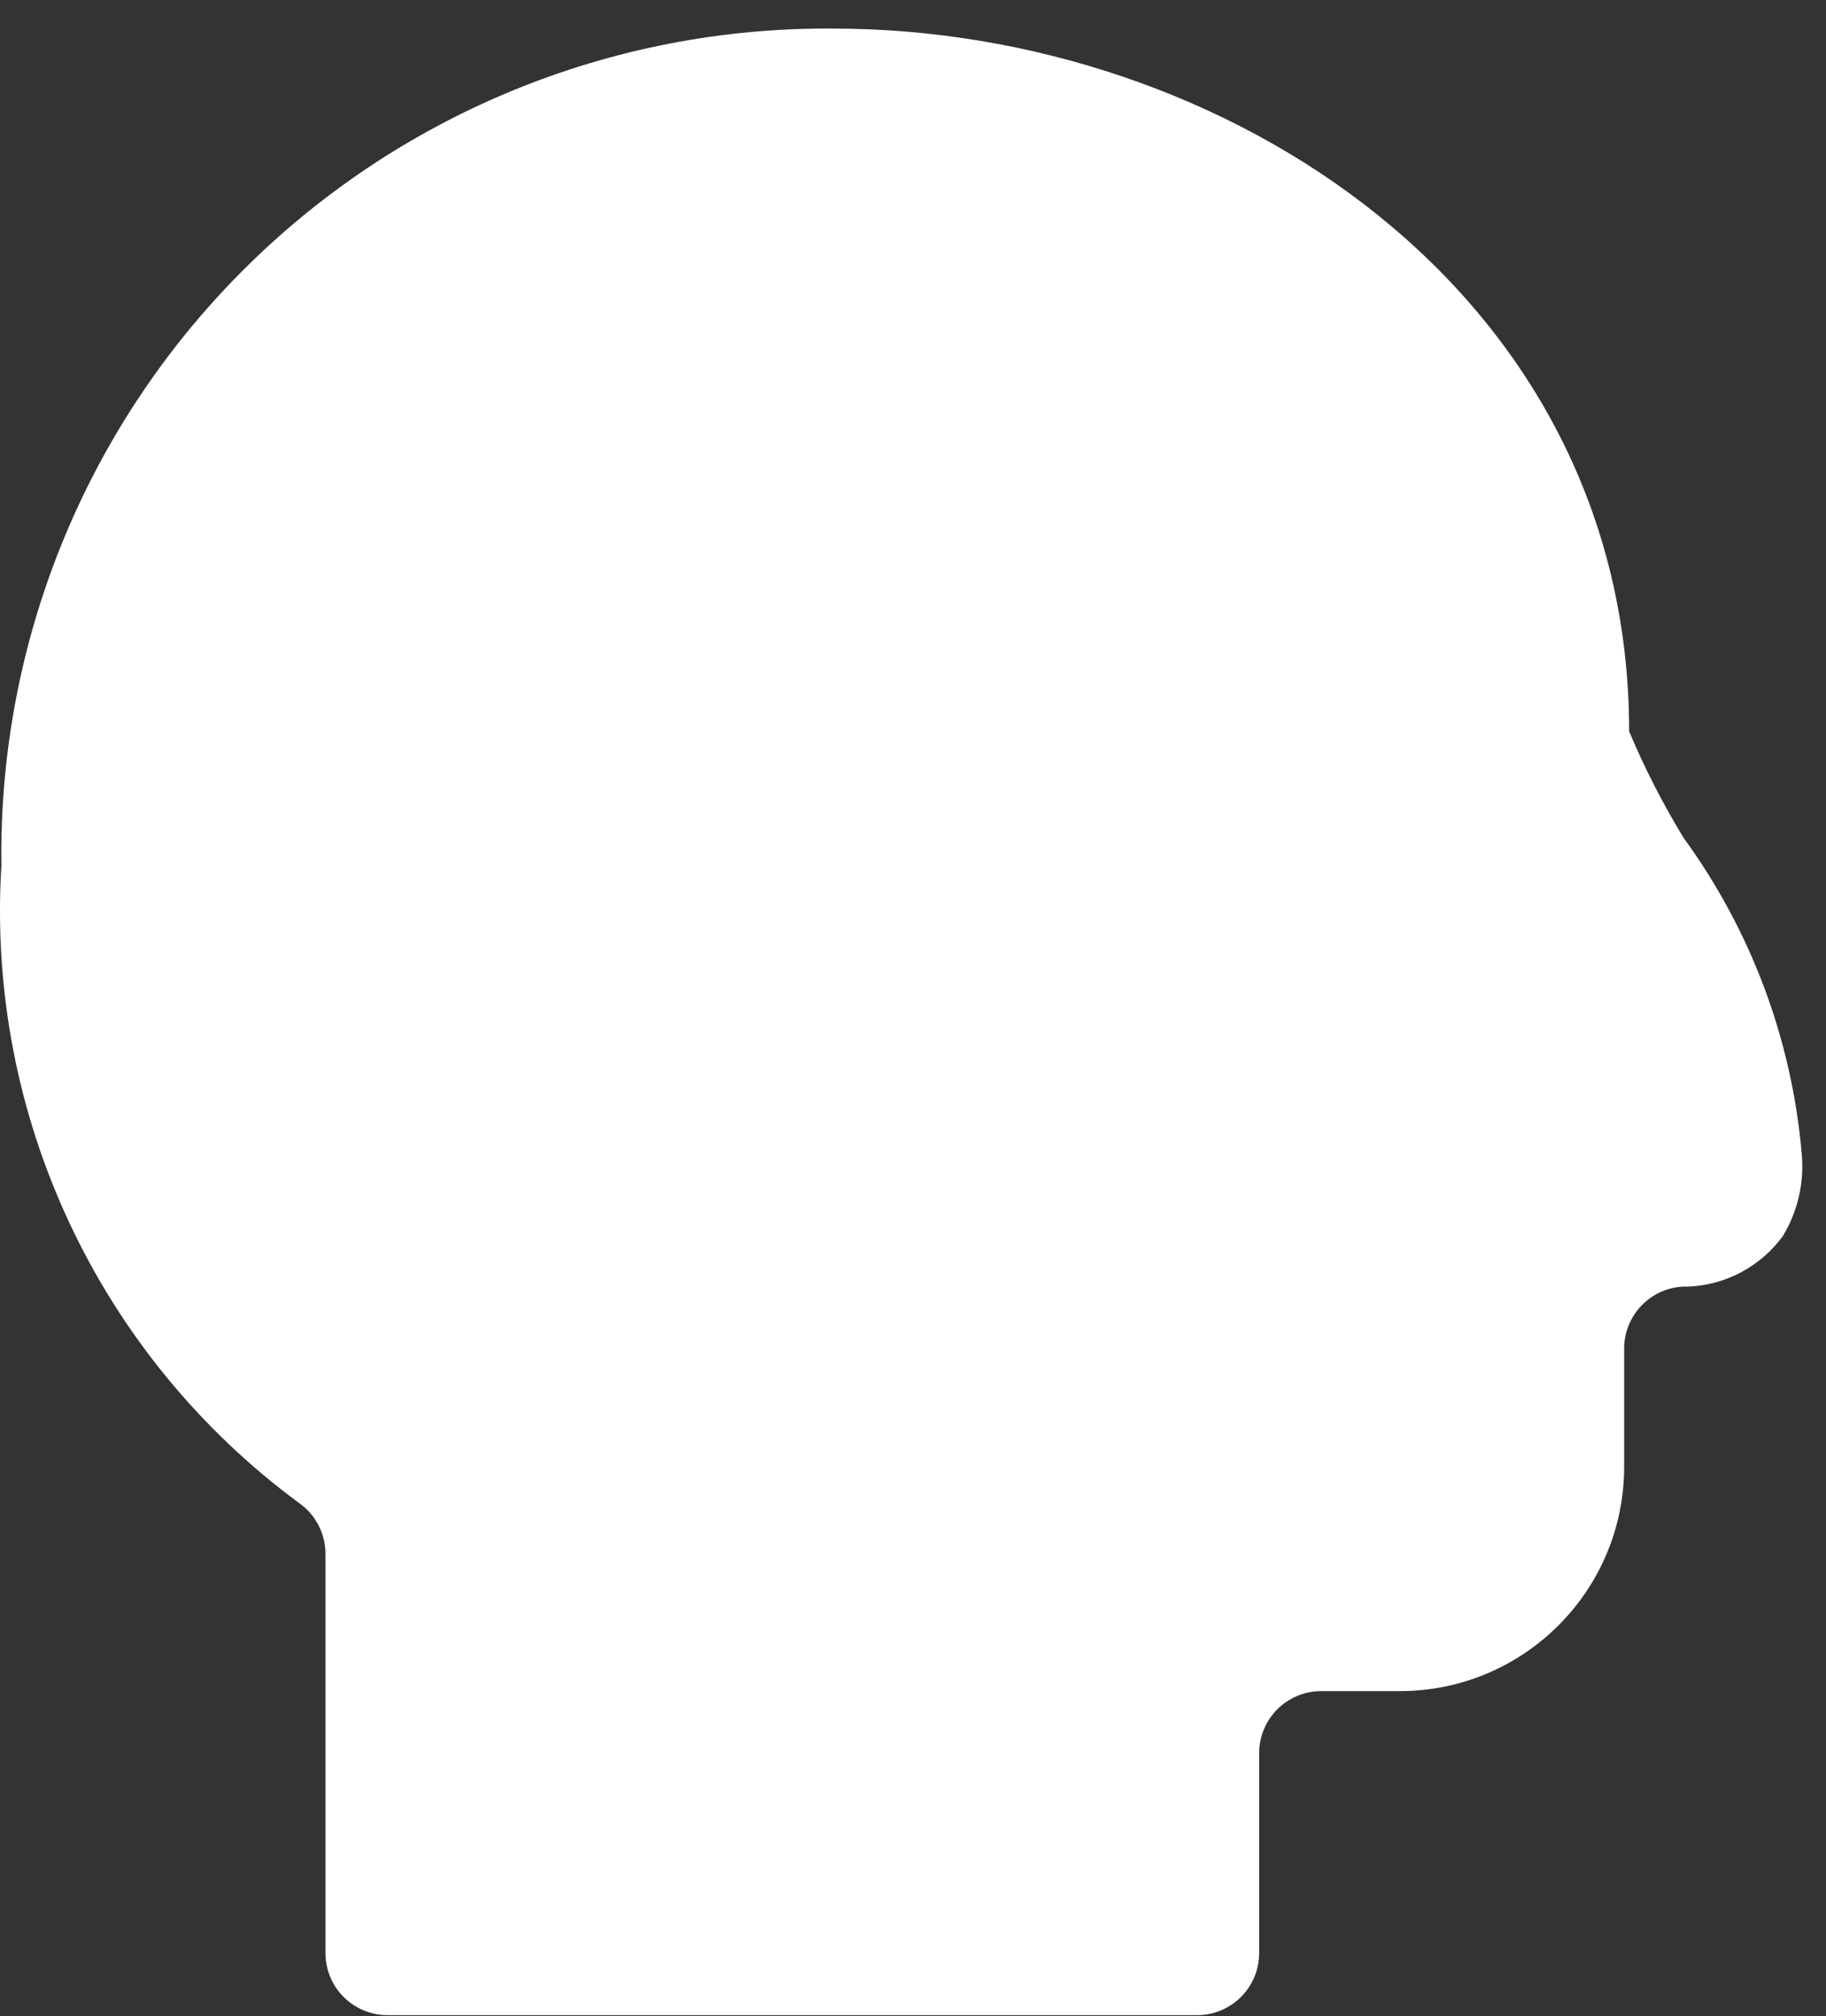 <svg xmlns="http://www.w3.org/2000/svg" width="48" height="53" viewBox="0 0 48 53" fill="none"><rect x="0" y="0" width="48" height="53" fill="#333333" stroke="none"/><path d="M47.361 30.32C47.102 27.326 46.03 24.46 44.261 22.03C43.712 21.132 43.232 20.194 42.825 19.223C42.825 7.67 32.185 0.751 21.904 0.751C16.067 0.703 10.458 3.009 6.343 7.149C2.228 11.288 -0.045 16.912 0.037 22.748C-0.37 29.305 2.58 35.619 7.87 39.514C8.3 39.82 8.555 40.315 8.556 40.842V51.339C8.556 52.24 9.286 52.97 10.188 52.97H31.467C32.368 52.97 33.099 52.24 33.099 51.339V46.084C33.099 45.183 33.83 44.452 34.731 44.452H36.787C40.039 44.458 42.682 41.829 42.694 38.577V35.451C42.693 34.579 43.377 33.861 44.248 33.819H44.391C45.379 33.775 46.293 33.282 46.872 32.481C47.262 31.831 47.433 31.074 47.361 30.32Z" fill="white"></path></svg>